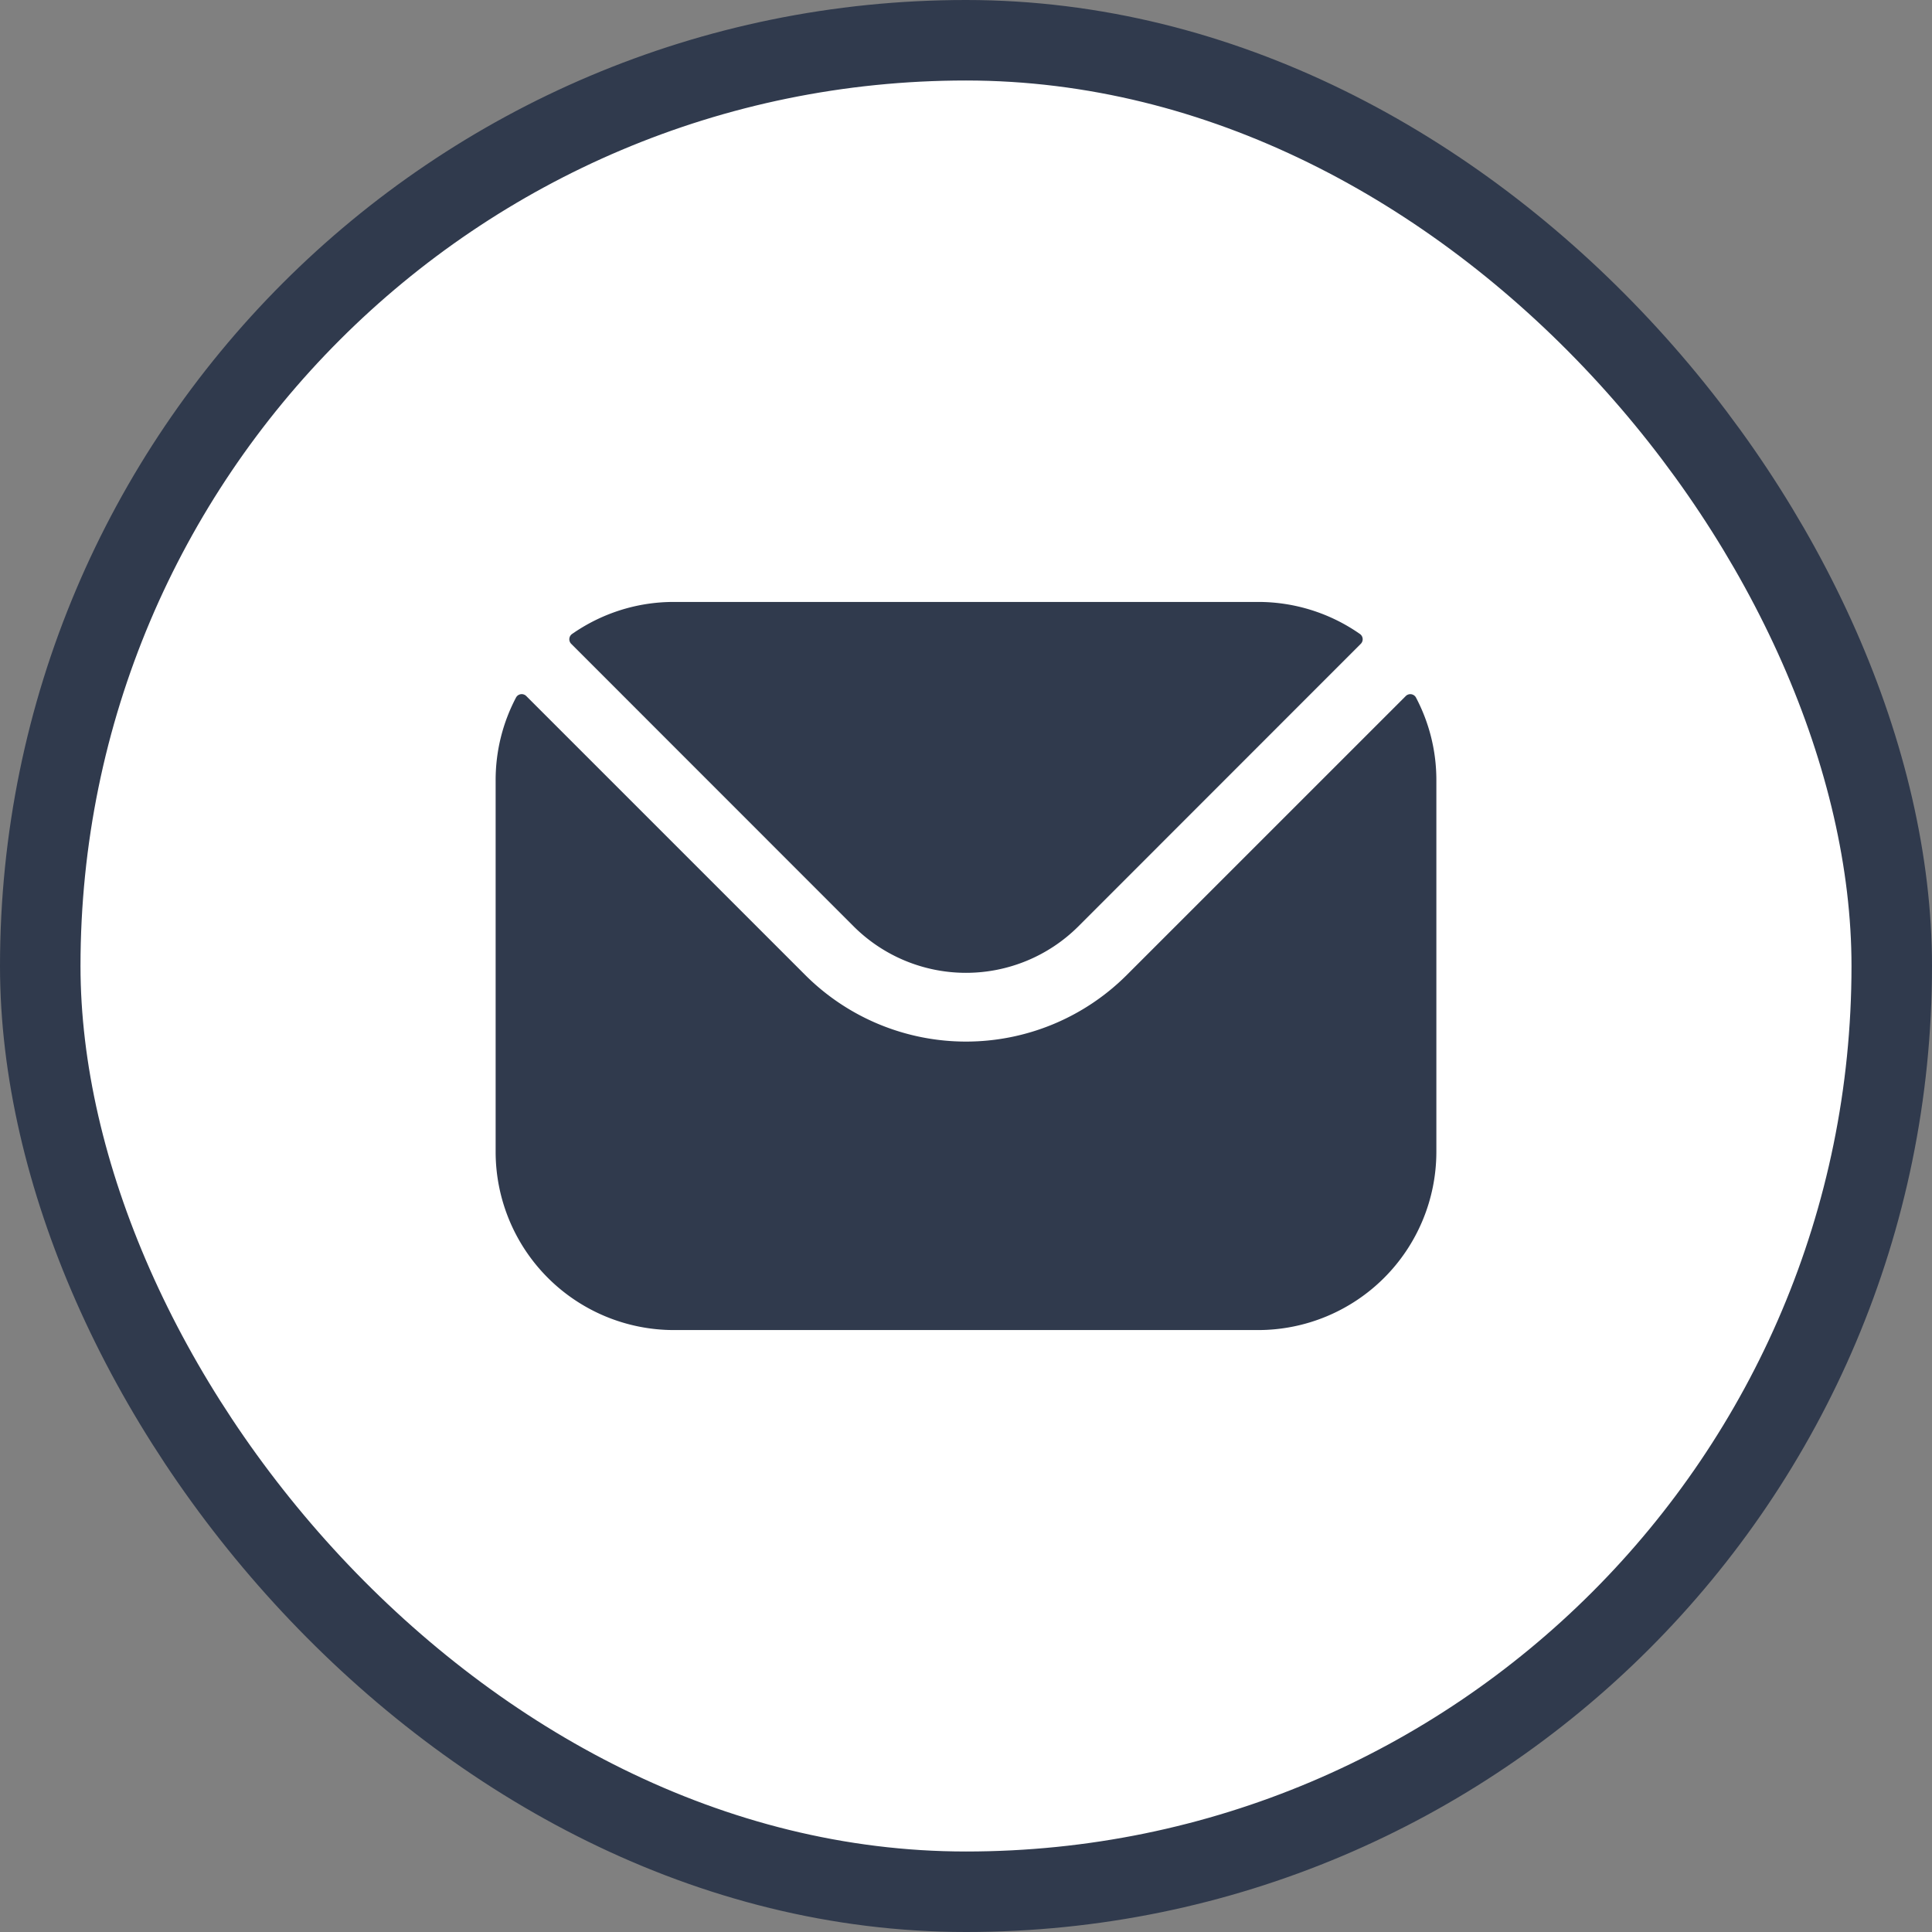 <svg width="48" height="48" fill="none" xmlns="http://www.w3.org/2000/svg"><rect width="100%" height="100%" fill="#808080" stroke="none"/><rect x="1" y="1" width="46" height="46" rx="23" fill="#fff"/><rect x="1" y="1" width="46" height="46" rx="23" stroke="#303A4D" stroke-width="2"/><path fill-rule="evenodd" clip-rule="evenodd" d="m14.191 15.995 7.024 7.027a3.953 3.953 0 0 0 5.57 0l7.024-7.027a.16.16 0 0 0-.022-.244 4.406 4.406 0 0 0-2.527-.796H16.74c-.939 0-1.81.296-2.527.796a.16.16 0 0 0-.022.244zm-1.877 3.386c0-.739.183-1.436.506-2.05a.16.16 0 0 1 .255-.038l6.935 6.935a5.65 5.65 0 0 0 7.98 0l6.936-6.935a.16.16 0 0 1 .254.038c.323.614.506 1.311.506 2.05v9.238a4.43 4.43 0 0 1-4.426 4.426H16.74a4.43 4.43 0 0 1-4.426-4.426v-9.238z" fill="#303A4D"/></svg>